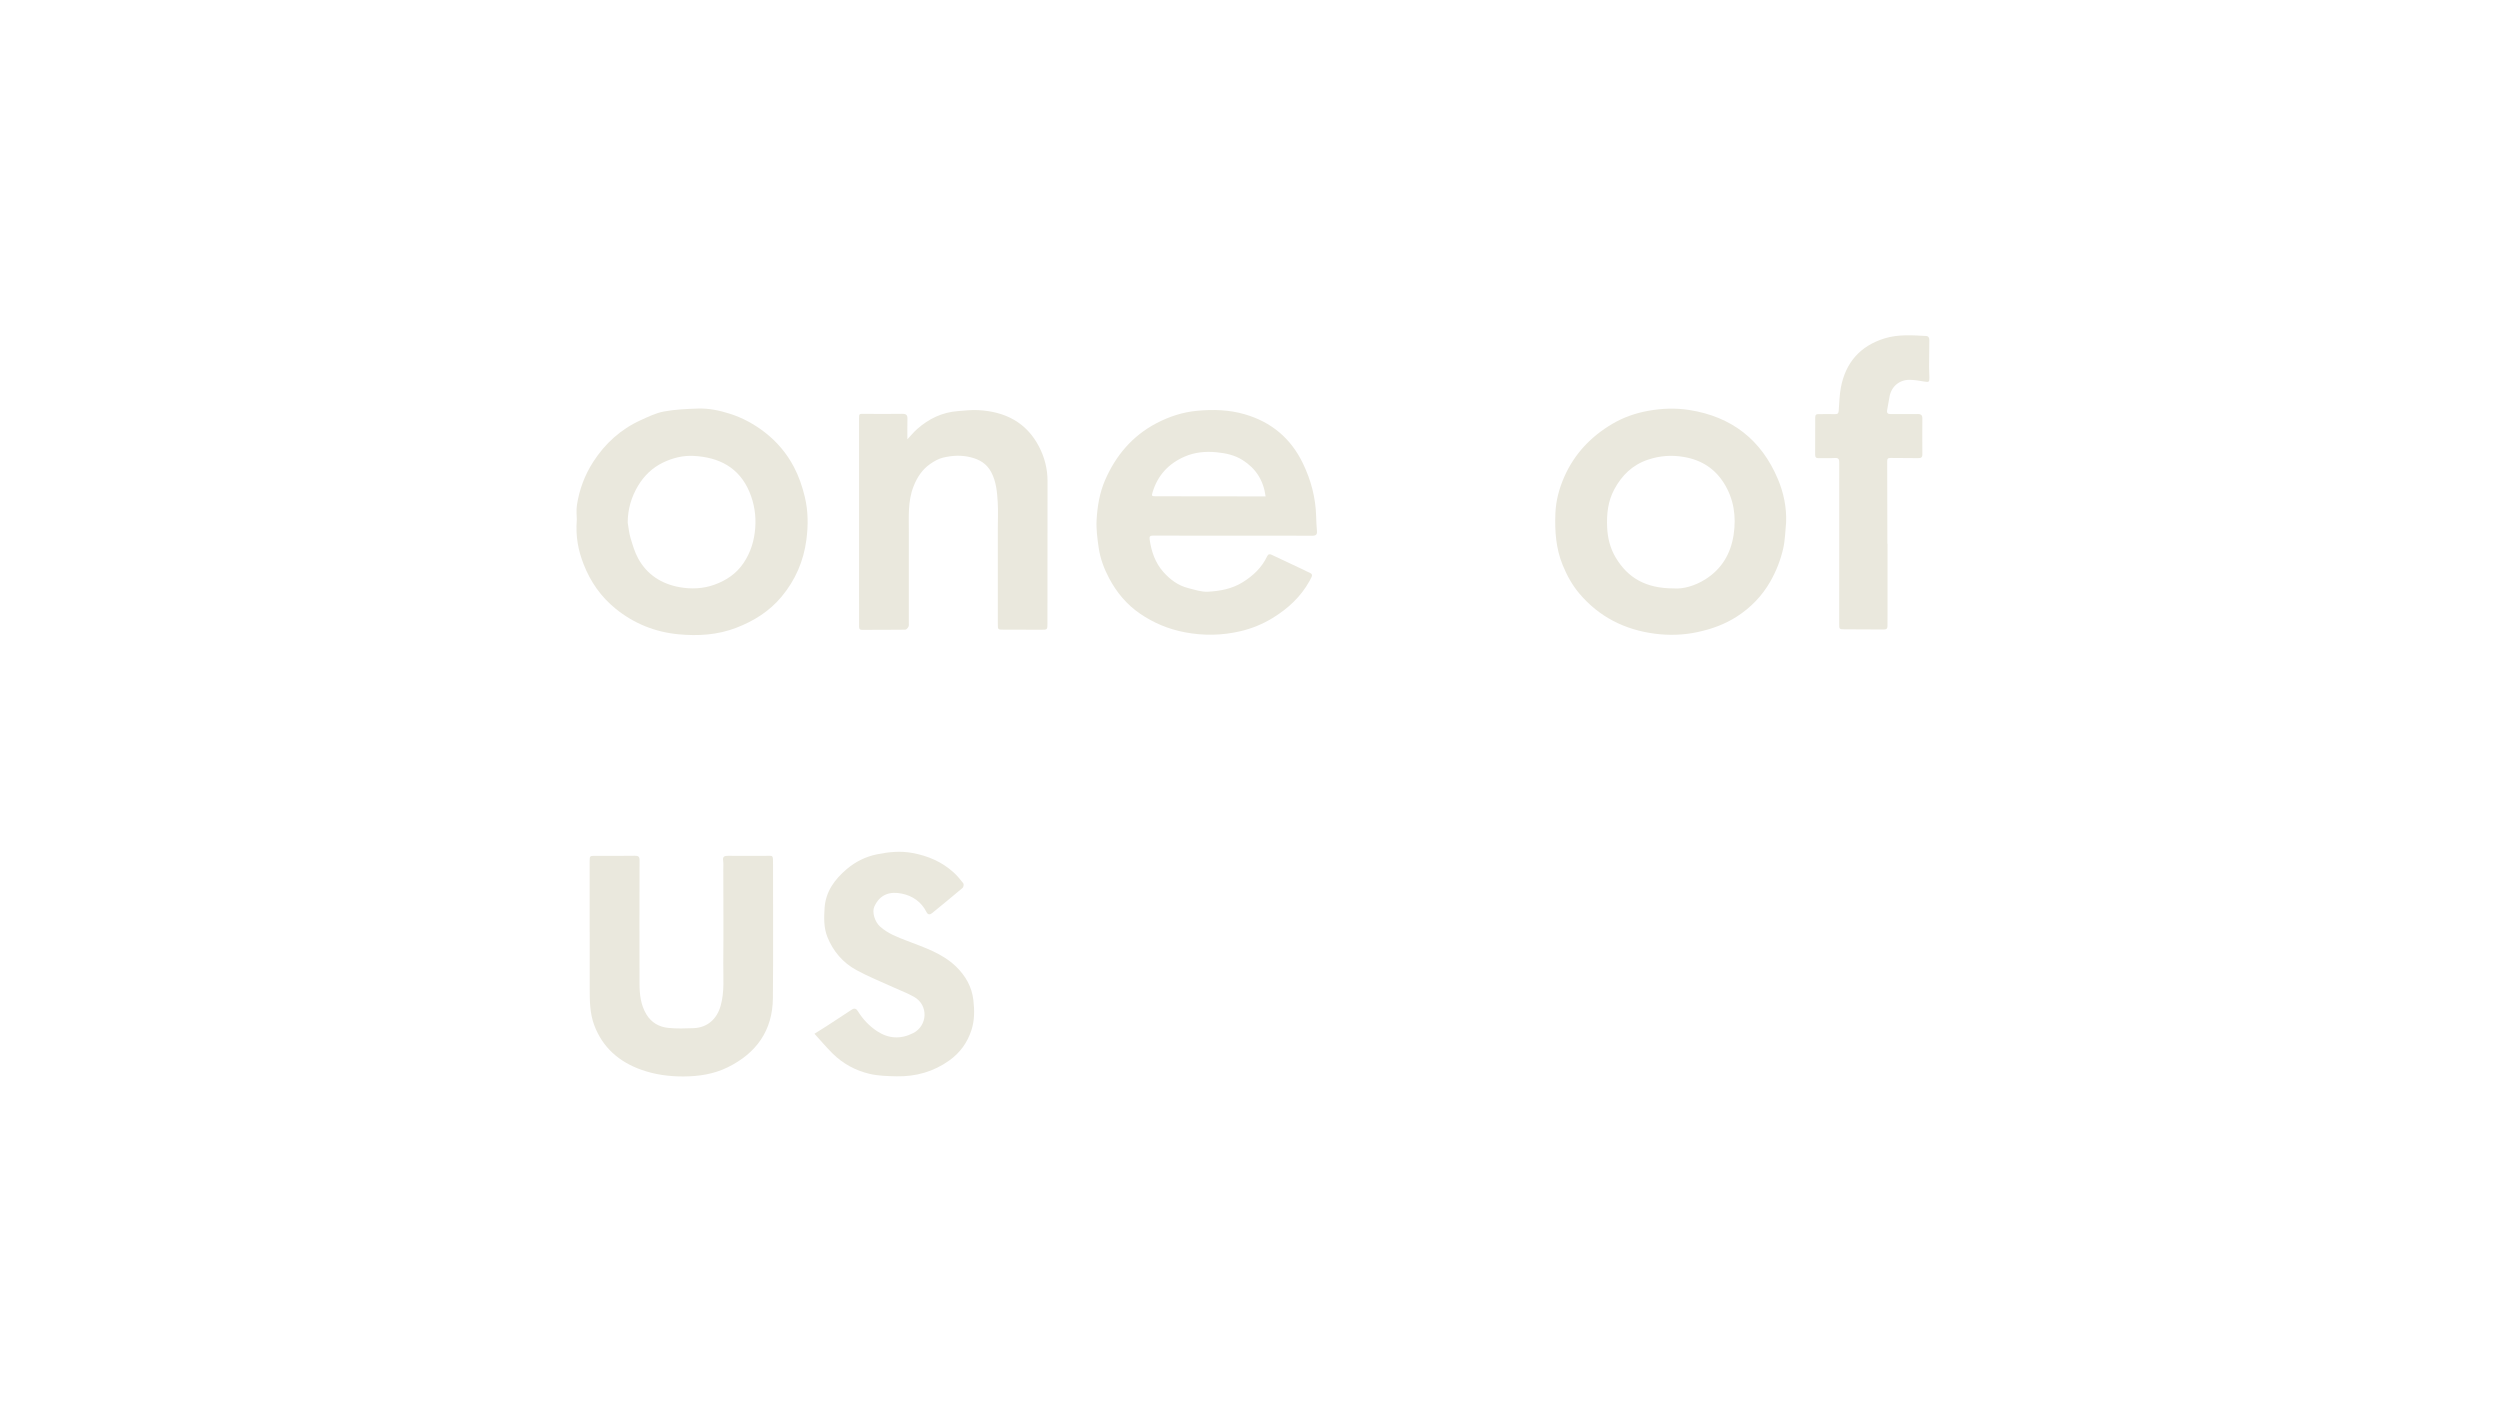 <svg width="425" height="240" viewBox="0 0 425 240" fill="none" xmlns="http://www.w3.org/2000/svg">
<g clip-path="url(#clip0_1185_2)">
<path d="M209.555 91.06C205.046 91.06 200.536 91.07 196.028 91.049C195.477 91.047 195.371 91.234 195.441 91.72C195.736 93.771 196.383 95.678 197.789 97.255C198.928 98.533 200.279 99.543 201.978 99.97C203.086 100.249 204.232 100.65 205.34 100.592C207.405 100.484 209.454 100.107 211.272 98.971C213.052 97.861 214.513 96.478 215.416 94.569C215.585 94.214 215.816 94.138 216.183 94.313C218.052 95.203 219.929 96.078 221.801 96.959C221.882 96.998 221.956 97.052 222.039 97.088C223.251 97.605 223.262 97.611 222.611 98.784C221.125 101.467 218.947 103.469 216.34 105.066C214.633 106.111 212.793 106.858 210.864 107.308C207.737 108.036 204.603 108.099 201.398 107.483C198.602 106.946 196.104 105.895 193.799 104.317C191.54 102.771 189.838 100.724 188.564 98.329C187.689 96.687 187.04 94.945 186.776 93.109C186.547 91.525 186.33 89.903 186.426 88.316C186.564 86.031 186.94 83.744 187.869 81.612C189.687 77.438 192.487 74.106 196.587 71.953C198.776 70.803 201.084 70.052 203.59 69.825C206.301 69.578 208.981 69.669 211.572 70.417C216.096 71.722 219.424 74.49 221.484 78.749C222.871 81.617 223.659 84.604 223.745 87.779C223.767 88.605 223.806 89.432 223.88 90.254C223.934 90.866 223.725 91.078 223.084 91.075C218.576 91.052 214.066 91.063 209.557 91.063L209.555 91.06ZM215.151 84.386C214.791 81.634 213.47 79.627 211.245 78.215C209.89 77.356 208.36 77.027 206.762 76.88C204.902 76.709 203.102 76.877 201.393 77.62C198.682 78.798 196.837 80.769 195.964 83.604C195.746 84.312 195.741 84.366 196.49 84.366C202.059 84.374 207.628 84.379 213.197 84.386C213.822 84.386 214.448 84.386 215.151 84.386Z" fill="#EAE8DD"/>
<path d="M98.058 88.317C98.058 87.803 97.933 86.799 98.083 85.836C98.488 83.216 99.403 80.758 100.851 78.513C102.857 75.401 105.504 72.986 108.903 71.438C110.186 70.854 111.497 70.209 112.865 69.955C114.759 69.602 116.715 69.52 118.65 69.454C120.506 69.391 122.336 69.781 124.088 70.341C126.264 71.035 128.255 72.121 130.066 73.535C132.128 75.143 133.758 77.091 134.964 79.381C135.805 80.982 136.38 82.663 136.81 84.439C137.403 86.895 137.403 89.341 137.085 91.769C136.616 95.364 135.221 98.618 132.855 101.45C130.78 103.933 128.16 105.568 125.161 106.725C121.981 107.951 118.669 108.143 115.358 107.831C111.384 107.457 107.765 106.01 104.646 103.474C102.147 101.443 100.382 98.903 99.216 95.92C98.313 93.617 97.825 91.263 98.058 88.317ZM106.71 88.852C106.862 89.718 106.935 90.606 107.186 91.442C107.539 92.626 107.893 93.842 108.478 94.92C109.988 97.696 112.468 99.276 115.544 99.824C117.508 100.174 119.523 100.093 121.436 99.406C123.472 98.673 125.196 97.523 126.425 95.681C127.627 93.881 128.221 91.917 128.387 89.788C128.553 87.656 128.228 85.589 127.41 83.636C125.659 79.459 122.205 77.712 117.868 77.502C116.096 77.418 114.355 77.846 112.72 78.632C110.884 79.516 109.485 80.893 108.476 82.574C107.339 84.467 106.71 86.568 106.71 88.852Z" fill="#EAE8DD"/>
<path d="M303.638 88.837C303.487 90.301 303.474 91.795 303.15 93.221C302.703 95.195 301.967 97.082 300.944 98.872C299.536 101.332 297.632 103.288 295.269 104.813C293.229 106.129 290.994 106.935 288.593 107.452C286.155 107.978 283.724 108.042 281.311 107.727C276.196 107.059 271.833 104.863 268.486 100.896C267.262 99.447 266.358 97.787 265.645 96.036C264.501 93.223 264.298 90.272 264.416 87.287C264.502 85.101 265.057 83.025 265.949 81.016C267.677 77.121 270.476 74.187 274.124 72.043C275.988 70.947 278.021 70.233 280.184 69.842C282.506 69.424 284.819 69.335 287.134 69.693C294.392 70.814 299.452 74.79 302.254 81.475C303.224 83.79 303.738 86.265 303.638 88.834V88.837ZM284.545 100.03C286.093 100.159 288.088 99.626 289.886 98.499C292.693 96.742 294.235 94.108 294.717 90.912C295.183 87.821 294.763 84.816 293.061 82.121C291.498 79.647 289.246 78.199 286.279 77.686C284.159 77.32 282.18 77.47 280.166 78.141C277.52 79.024 275.719 80.803 274.438 83.174C273.349 85.187 273.115 87.373 273.213 89.612C273.293 91.444 273.715 93.188 274.665 94.781C276.749 98.27 279.826 100.036 284.544 100.03H284.545Z" fill="#EAE8DD"/>
<path d="M154.251 74.683C154.811 74.09 155.322 73.462 155.922 72.931C157.894 71.19 160.17 70.086 162.837 69.887C163.98 69.802 165.132 69.661 166.27 69.72C170.845 69.954 174.497 71.786 176.651 75.96C177.581 77.763 178.08 79.712 178.08 81.758C178.08 89.831 178.074 97.903 178.066 105.976C178.066 107.058 178.054 107.058 176.981 107.055C174.852 107.05 172.723 107.043 170.594 107.04C169.639 107.04 169.632 107.045 169.632 106.074C169.63 100.67 169.631 95.265 169.63 89.862C169.63 88.359 169.703 86.852 169.612 85.355C169.507 83.625 169.358 81.883 168.524 80.293C167.763 78.844 166.549 78.104 164.954 77.72C163.38 77.341 161.851 77.436 160.338 77.791C159.571 77.972 158.828 78.394 158.17 78.847C156.796 79.789 155.919 81.121 155.31 82.664C154.305 85.205 154.508 87.852 154.503 90.482C154.492 95.617 154.501 100.75 154.5 105.884C154.5 106.108 154.538 106.368 154.44 106.547C154.326 106.756 154.084 107.042 153.894 107.045C151.448 107.079 149.002 107.065 146.556 107.075C145.978 107.078 146.049 106.676 146.047 106.328C146.039 104.355 146.042 102.382 146.04 100.409C146.04 95.184 146.039 89.96 146.039 84.735C146.039 80.207 146.039 75.678 146.04 71.151C146.04 70.32 146.047 70.349 146.92 70.355C149.072 70.373 151.225 70.384 153.376 70.351C154.017 70.342 154.284 70.528 154.265 71.186C154.231 72.327 154.255 73.469 154.255 74.686L154.251 74.683Z" fill="#EAE8DD"/>
<path d="M100.242 158.442C100.242 154.433 100.242 150.425 100.242 146.416C100.242 145.503 100.275 145.49 101.195 145.494C103.437 145.504 105.68 145.511 107.922 145.479C108.502 145.471 108.726 145.613 108.725 146.224C108.706 153.219 108.697 160.215 108.718 167.21C108.723 169.025 108.911 170.823 109.886 172.44C110.738 173.853 112.058 174.593 113.642 174.748C115.049 174.885 116.481 174.842 117.899 174.788C120.269 174.698 121.876 173.227 122.508 170.986C123.191 168.568 122.935 166.137 122.958 163.712C123.009 158.421 122.968 153.129 122.962 147.838C122.962 147.323 123.006 146.799 122.931 146.293C122.832 145.617 123.145 145.486 123.732 145.491C125.793 145.508 127.854 145.498 129.915 145.499C131.498 145.5 131.416 145.202 131.415 147.021C131.41 154.577 131.463 162.133 131.392 169.689C131.34 175.165 128.603 179.037 123.707 181.442C121.346 182.603 118.812 182.988 116.175 182.998C113.728 183.009 111.351 182.683 109.066 181.876C105.26 180.53 102.445 178.095 101.016 174.266C100.266 172.259 100.251 170.154 100.25 168.052C100.247 164.849 100.25 161.644 100.25 158.441C100.247 158.441 100.246 158.441 100.243 158.441L100.242 158.442Z" fill="#EAE8DD"/>
<path d="M138.461 175.737C139.266 175.233 139.911 174.838 140.545 174.427C141.963 173.507 143.38 172.587 144.786 171.649C145.266 171.328 145.574 171.472 145.846 171.911C146.685 173.268 147.759 174.413 149.094 175.295C151.066 176.595 153.132 176.696 155.238 175.628C157.684 174.388 157.89 170.896 155.408 169.478C154.302 168.845 153.087 168.4 151.924 167.865C149.798 166.89 147.612 166.023 145.569 164.903C143.276 163.647 141.625 161.712 140.654 159.281C140.026 157.708 140.072 156.032 140.177 154.382C140.355 151.581 141.883 149.497 143.954 147.74C145.44 146.48 147.177 145.626 149.066 145.239C151.053 144.833 153.044 144.62 155.142 145.012C157.788 145.506 160.087 146.501 162.058 148.262C162.692 148.829 163.245 149.494 163.763 150.167C163.879 150.318 163.798 150.809 163.638 150.946C161.94 152.39 160.208 153.795 158.482 155.209C158.102 155.521 157.751 155.546 157.501 155.048C156.633 153.319 155.149 152.296 153.325 151.918C151.361 151.51 149.601 151.972 148.631 154.133C148.213 155.06 148.711 156.698 149.599 157.503C150.93 158.709 152.571 159.314 154.213 159.947C157.153 161.081 160.194 162.065 162.523 164.312C164.132 165.863 165.21 167.754 165.471 169.992C165.672 171.72 165.694 173.452 165.134 175.155C164.437 177.27 163.2 178.977 161.388 180.274C158.719 182.186 155.699 183.035 152.435 182.973C150.885 182.943 149.294 182.903 147.8 182.548C145.429 181.984 143.293 180.83 141.547 179.101C140.514 178.077 139.574 176.961 138.461 175.742V175.737Z" fill="#EAE8DD"/>
<path d="M320.881 92.438C320.881 96.315 320.881 100.193 320.881 104.069C320.881 104.852 320.869 105.637 320.871 106.42C320.873 106.833 320.715 107.018 320.262 107.014C318.02 106.989 315.778 106.996 313.535 106.984C312.685 106.979 312.665 106.938 312.665 106.109C312.668 96.94 312.665 87.769 312.672 78.599C312.672 78.077 312.542 77.823 311.937 77.86C311.035 77.915 310.125 77.858 309.221 77.888C308.756 77.905 308.57 77.761 308.574 77.283C308.594 75.175 308.598 73.067 308.587 70.96C308.585 70.504 308.774 70.389 309.203 70.399C310.131 70.419 311.061 70.369 311.986 70.399C312.457 70.415 312.553 70.214 312.583 69.809C312.681 68.496 312.708 67.165 312.95 65.875C313.748 61.634 316.239 58.789 320.419 57.514C322.703 56.817 325.077 56.991 327.428 57.117C327.857 57.14 327.99 57.435 327.986 57.817C327.97 59.339 327.946 60.86 327.941 62.383C327.94 62.987 327.993 63.591 327.999 64.194C328.005 64.948 327.898 64.995 327.169 64.871C326.326 64.727 325.472 64.578 324.623 64.571C322.869 64.558 321.531 65.723 321.22 67.428C321.08 68.194 320.948 68.96 320.812 69.726C320.723 70.226 320.929 70.404 321.444 70.396C322.96 70.374 324.479 70.419 325.994 70.385C326.594 70.372 326.805 70.586 326.801 71.158C326.786 73.175 326.783 75.194 326.802 77.213C326.808 77.749 326.602 77.895 326.075 77.883C324.513 77.848 322.949 77.888 321.387 77.852C320.893 77.84 320.823 78.05 320.824 78.447C320.837 82.864 320.843 87.281 320.851 91.699C320.851 91.945 320.851 92.191 320.851 92.439C320.861 92.439 320.871 92.439 320.881 92.439V92.438Z" fill="#EAE8DD"/>
</g>
<defs>
<clipPath id="clip0_1185_2">
<rect width="230" height="126" fill="white" transform="translate(98 57)"/>
</clipPath>
</defs>
</svg>
